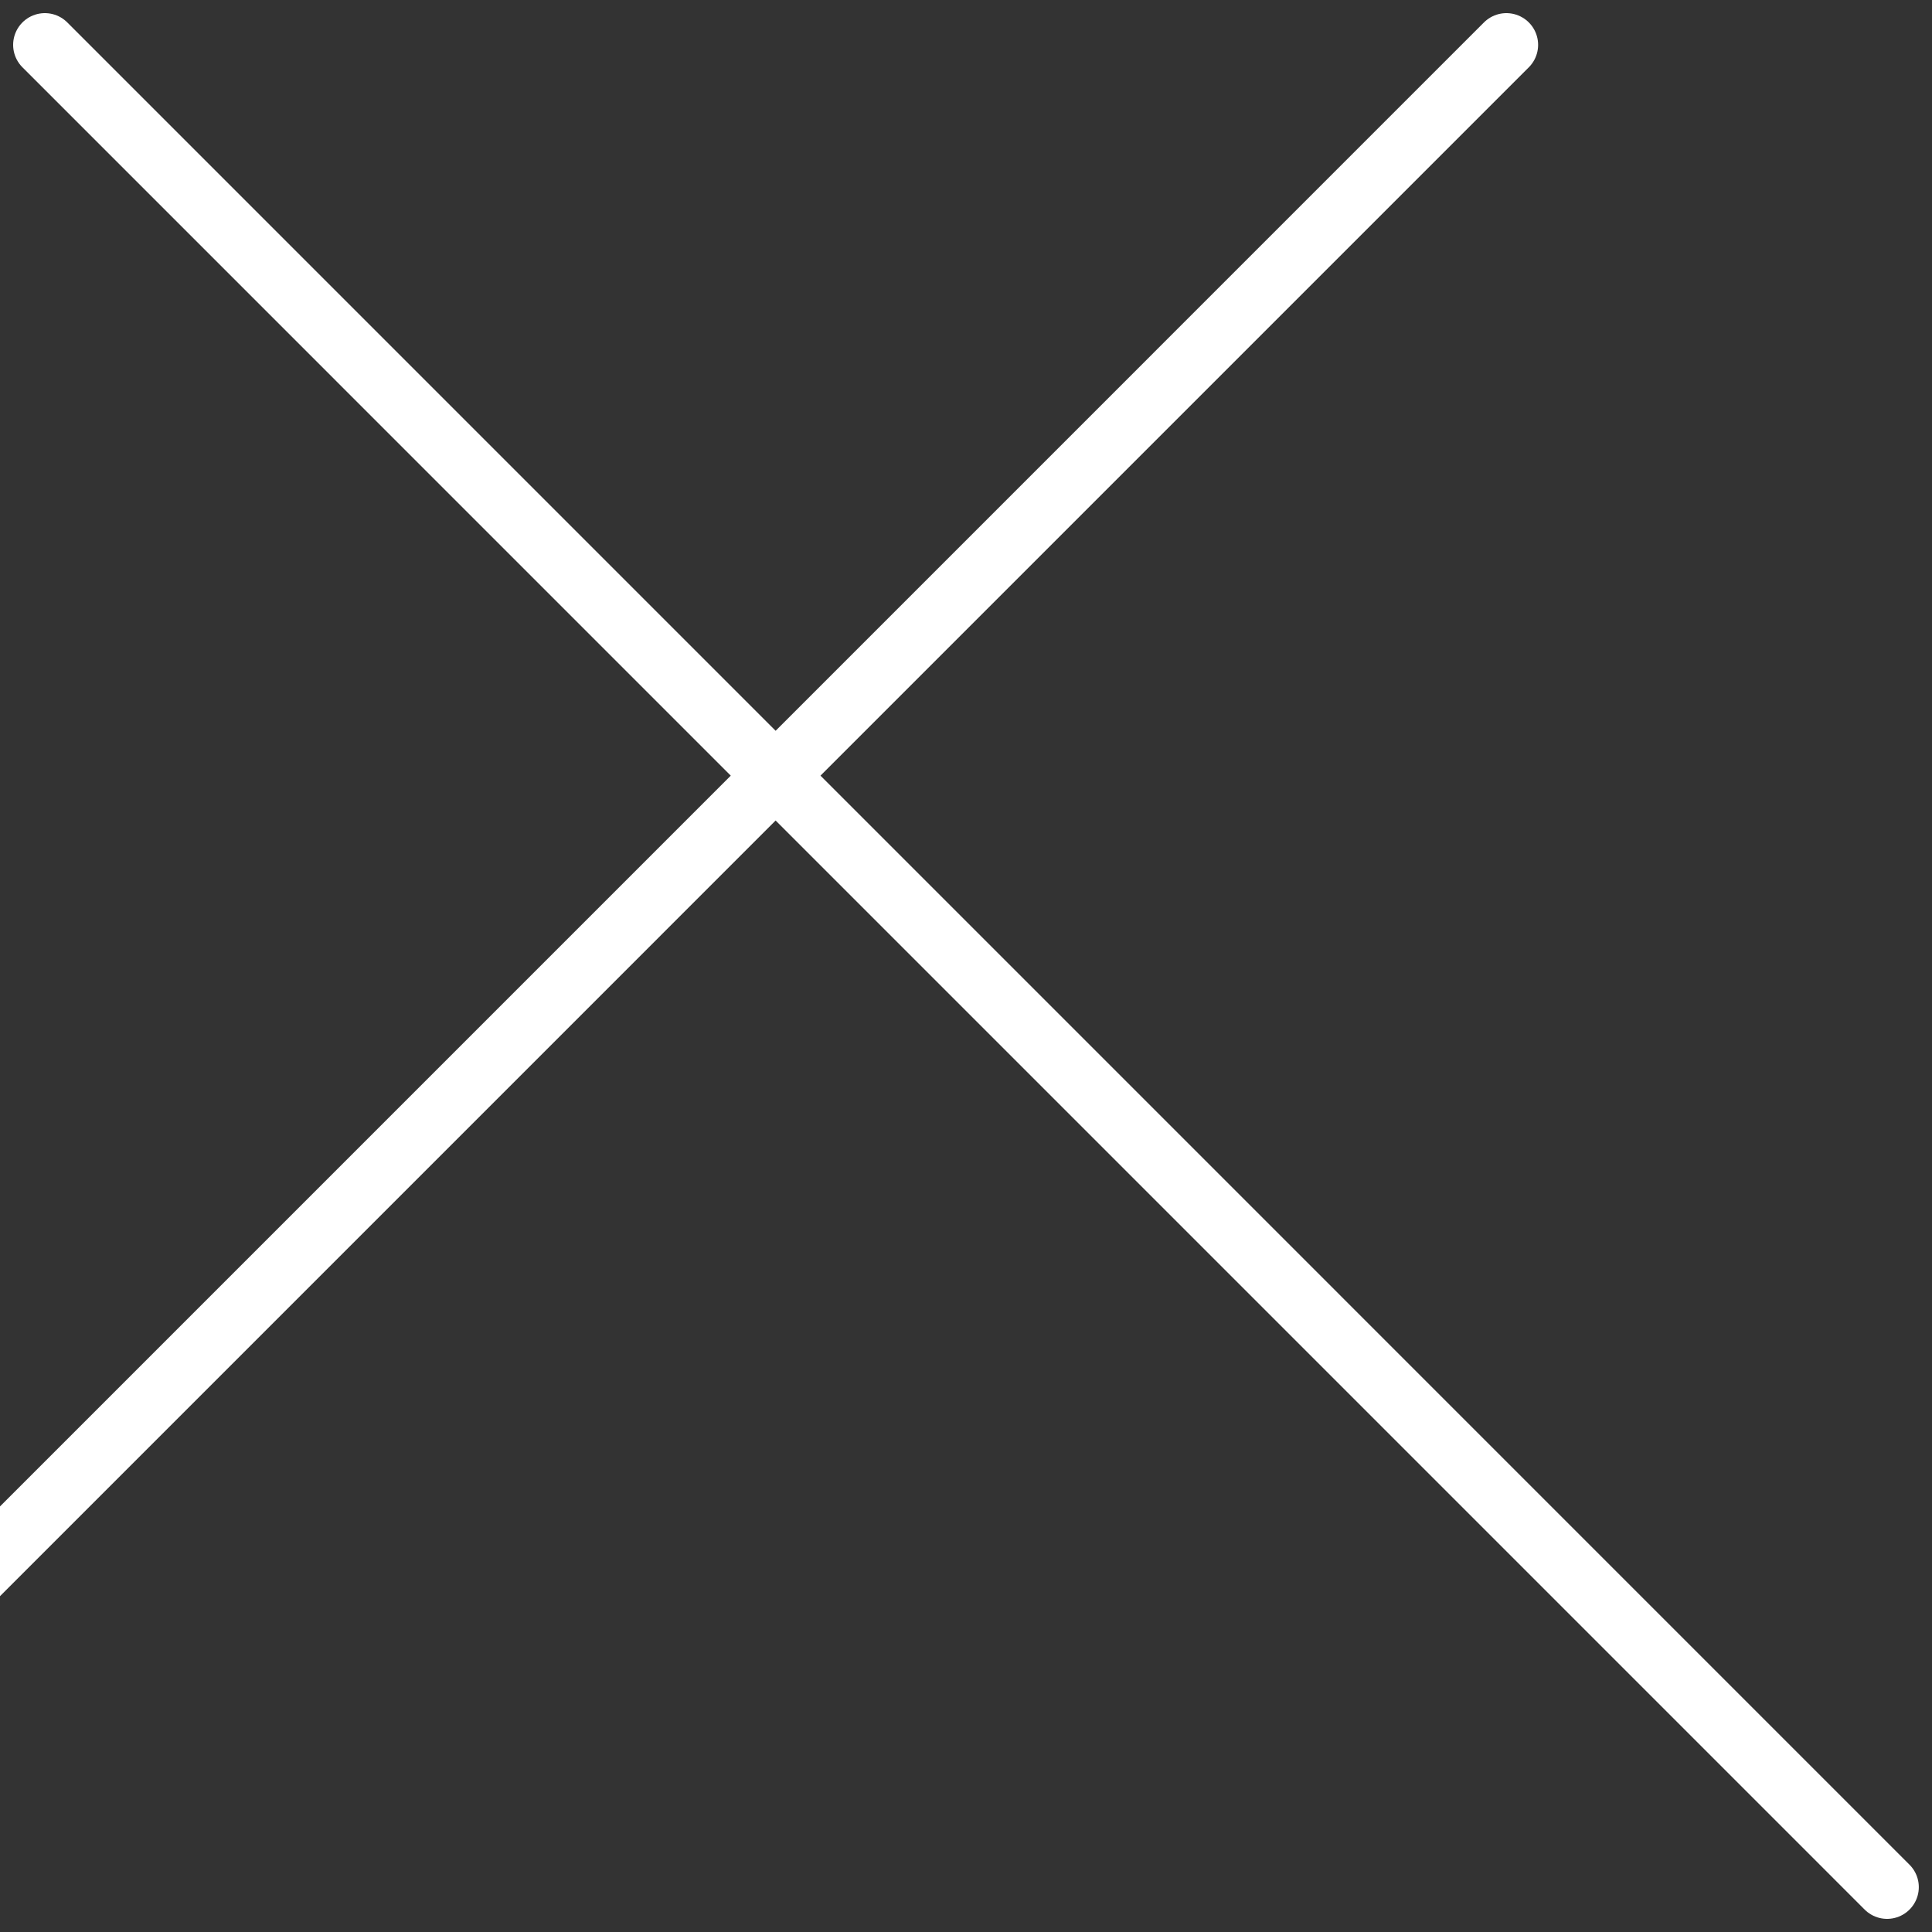 <svg xmlns="http://www.w3.org/2000/svg" width="30.45" height="30.45" viewBox="0 0 30.45 30.45">
  <rect x="0" y="0" width="30.45" height="30.45" fill="#333333" stroke="none"/>
  <g id="Cancel" data-name="Group 2552" transform="translate(-138.293 -199.293)">
    <path id="Path_1174" data-name="Path 1174" d="M-1926.148,1584.746l29.035,29.036" transform="translate(2065.148 -1384.746)" fill="none" stroke="#fff" stroke-linecap="round" stroke-width="1"/>
    <path id="Path_1175" data-name="Path 1175" d="M-1897.113,1584.746l-29.035,29.036" transform="translate(2059.148 -1384.746)" fill="none" stroke="#fff" stroke-linecap="round" stroke-width="1"/>
  </g>
</svg>
